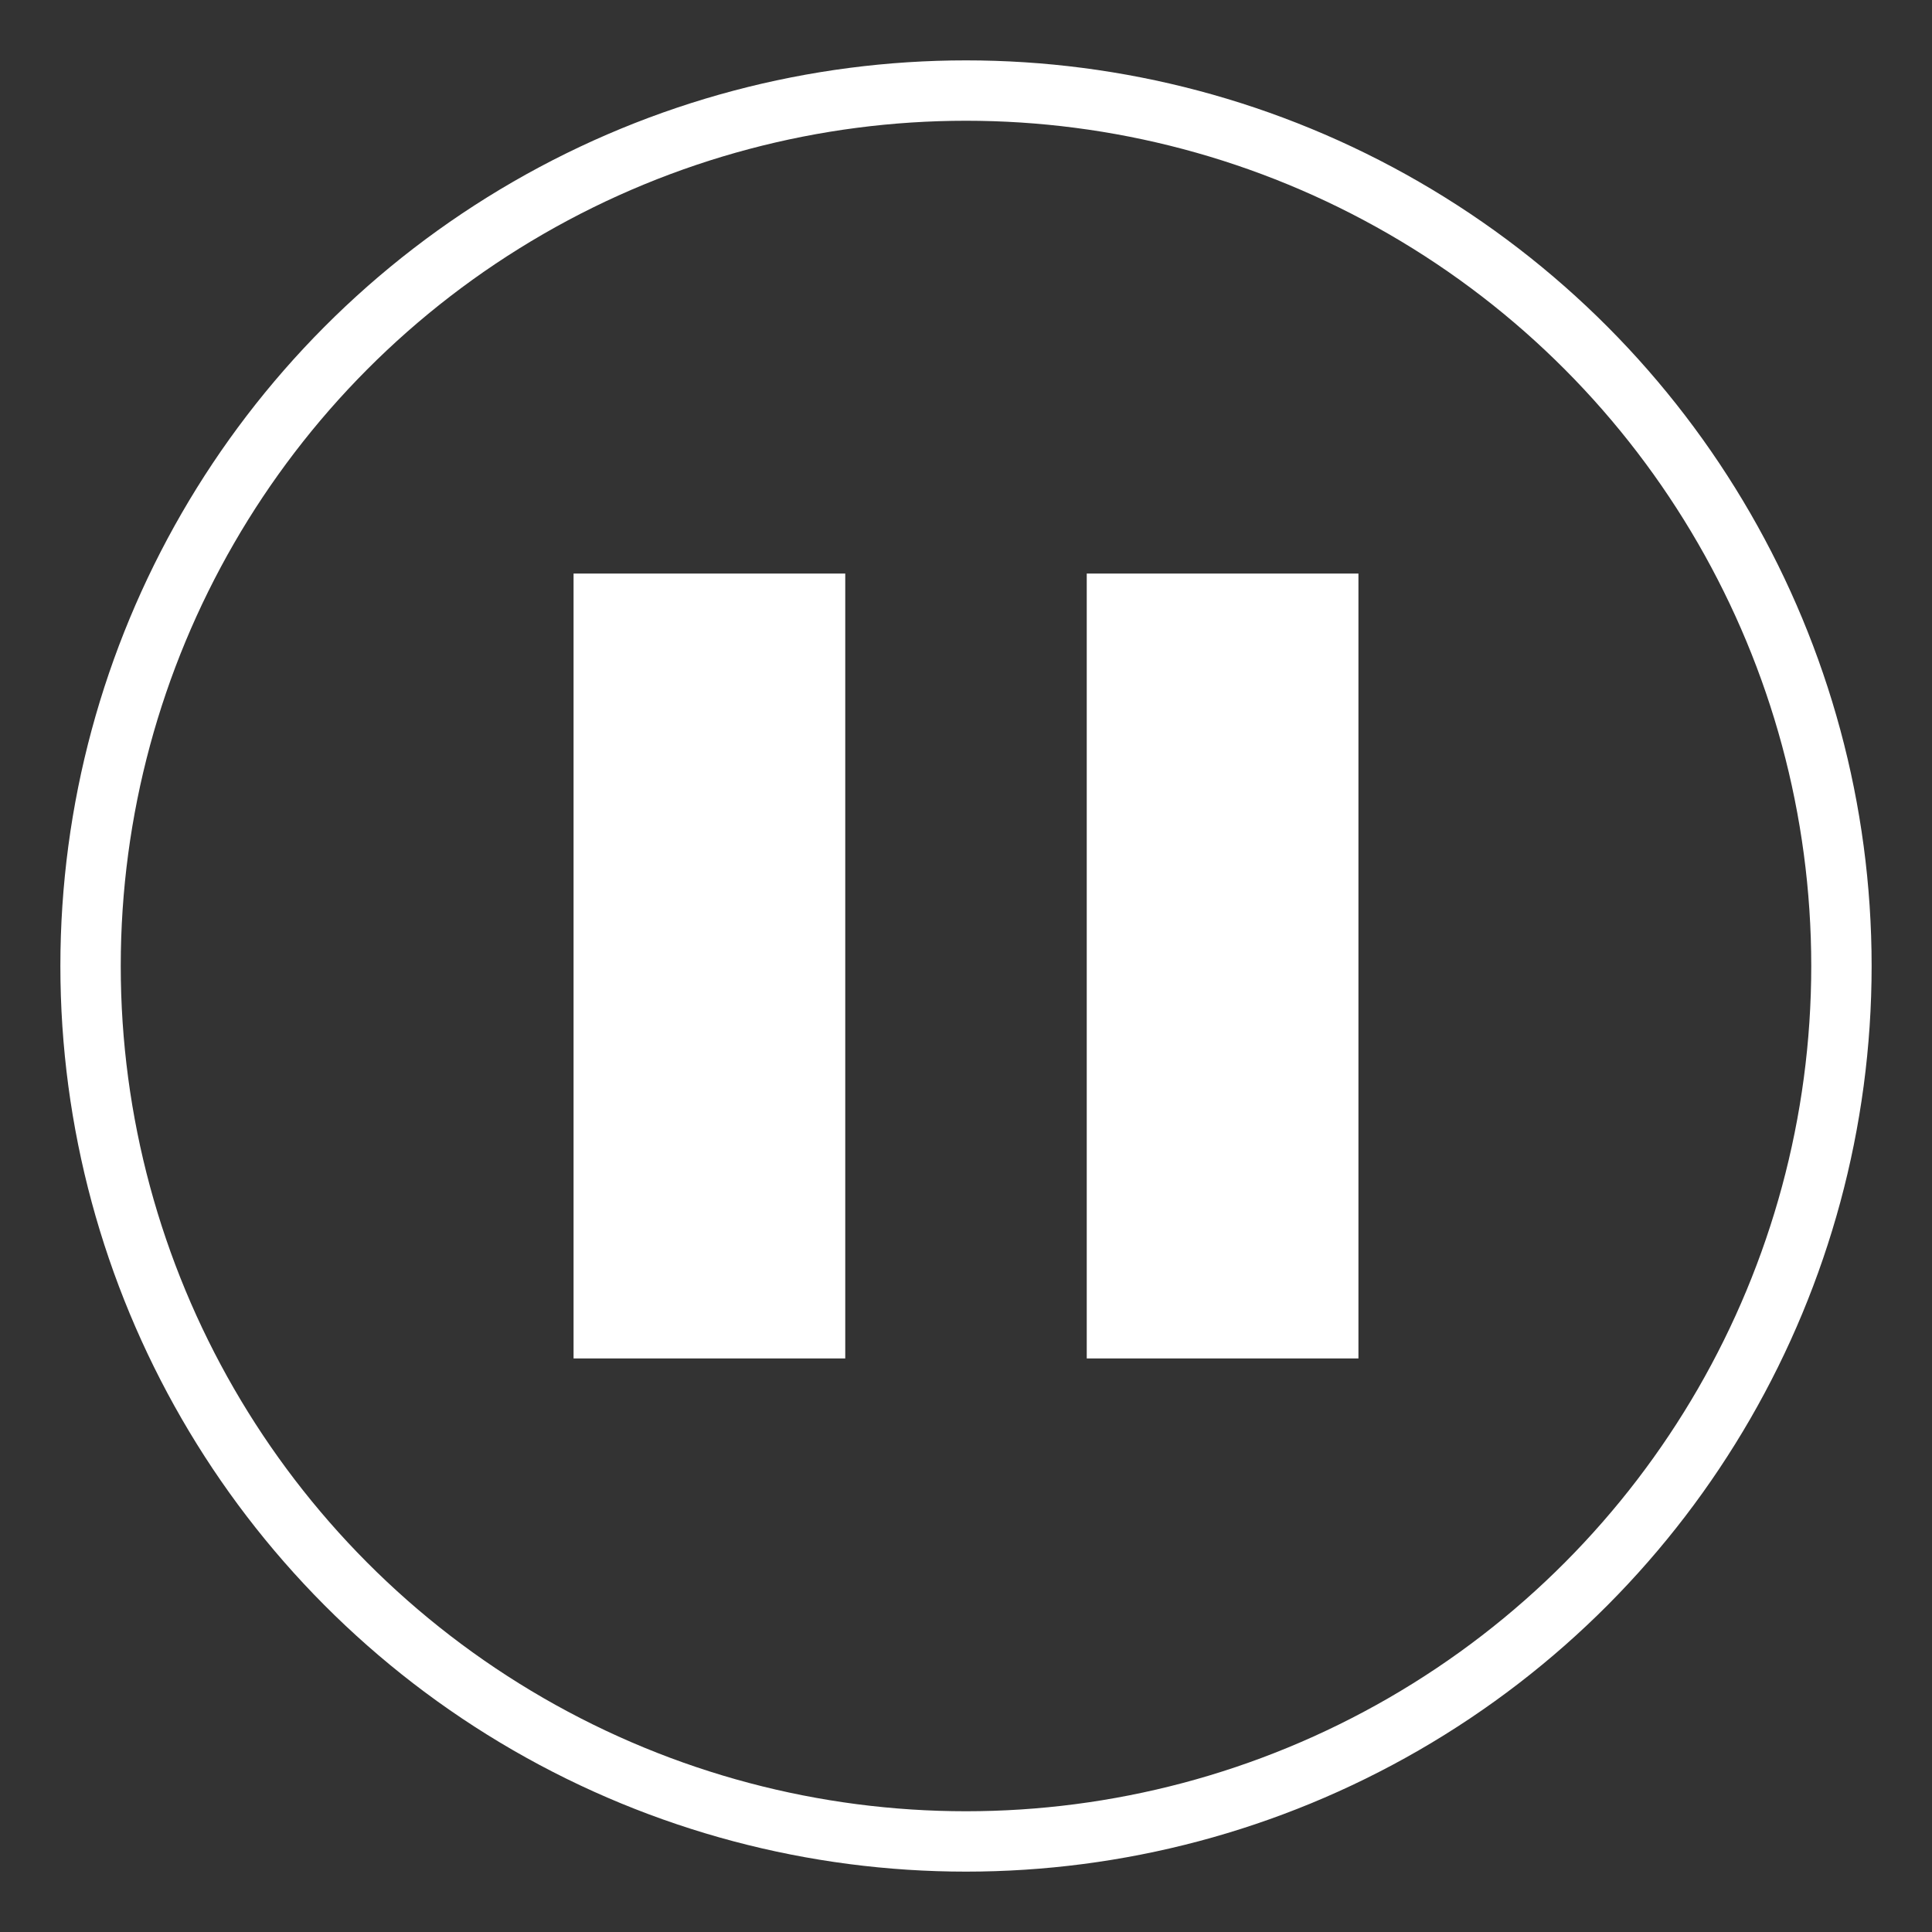 <svg xmlns="http://www.w3.org/2000/svg" viewBox="0 0 64 64" width="64" height="64">
  <rect x="0" y="0" width="64" height="64" fill="#333333" stroke="none"/>
  <title>btn play</title>
  <g class="nc-icon-wrapper" stroke-linecap="square" stroke-linejoin="miter" stroke-width="2" fill="#fff" stroke="#fff">
    <circle cx="32" cy="32" r="29" fill="none" stroke="#fff" stroke-miterlimit="10"/>
    <rect data-color="color-2" x="20" y="20" width="7" height="24" fill="#fff" stroke-miterlimit="10"/>
    <rect data-color="color-2" x="37" y="20" width="7" height="24" fill="#fff" stroke-miterlimit="10"/>
  </g>
</svg>